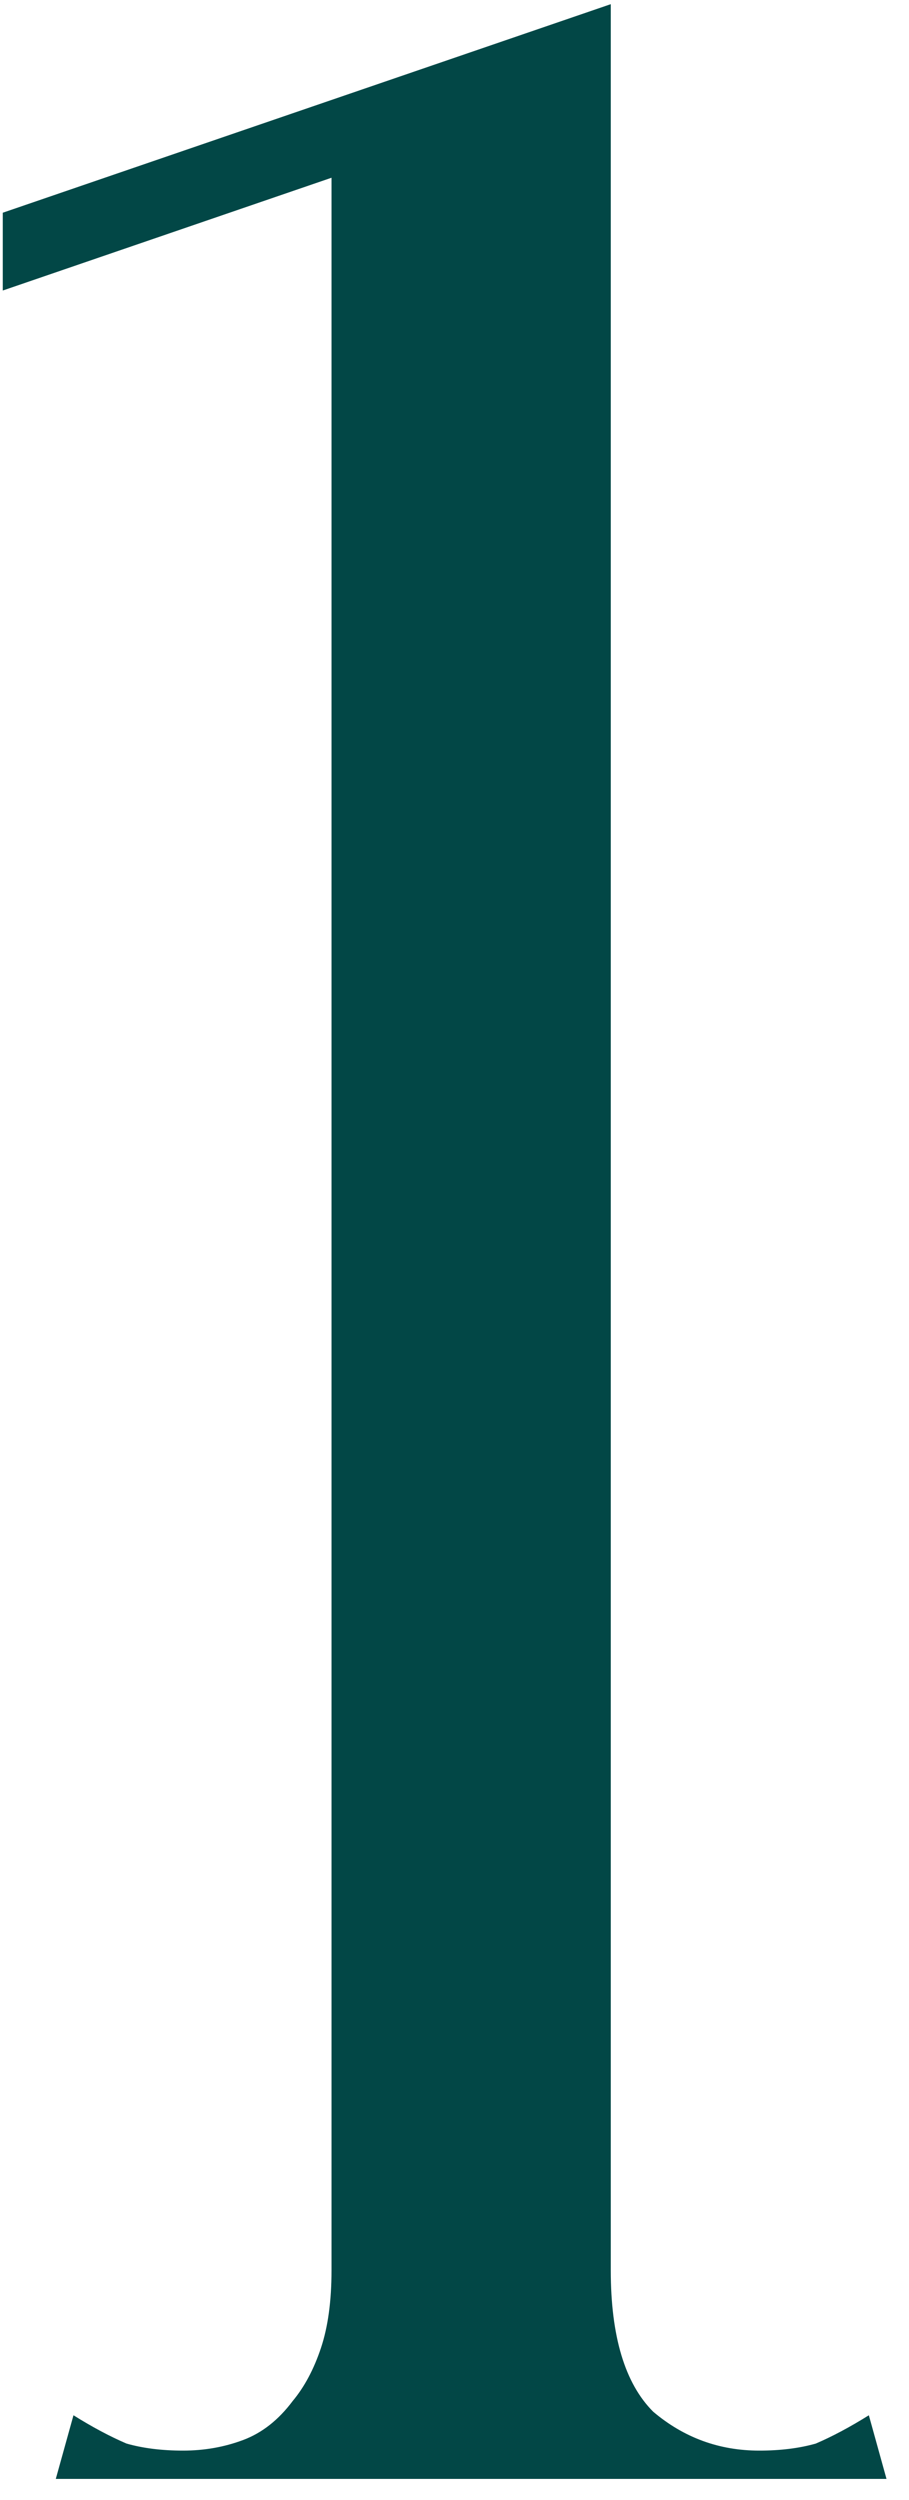 <?xml version="1.0" encoding="UTF-8"?> <svg xmlns="http://www.w3.org/2000/svg" width="24" height="66" viewBox="0 0 24 66" fill="none"> <g filter="url(#filter0_i_2338_1649)"> <path d="M8.753 65.443V2.723L16.126 0.11V63.856V65.443H8.753ZM1.473 65.443L1.94 63.763C2.437 64.074 2.904 64.323 3.34 64.51C3.775 64.634 4.273 64.696 4.833 64.696C5.393 64.696 5.922 64.603 6.42 64.416C6.917 64.23 7.353 63.887 7.726 63.389C8.037 63.016 8.286 62.55 8.473 61.989C8.66 61.429 8.753 60.745 8.753 59.936C8.753 59.065 9.095 58.692 9.78 58.816C10.526 58.941 11.397 59.158 12.393 59.469C13.451 59.158 14.322 58.941 15.006 58.816C15.753 58.692 16.126 59.065 16.126 59.936C16.126 61.678 16.5 62.923 17.246 63.669C18.055 64.354 18.988 64.696 20.046 64.696C20.606 64.696 21.104 64.634 21.54 64.51C21.975 64.323 22.442 64.074 22.94 63.763L23.406 65.443H1.473ZM0.073 7.67V5.616L16.126 0.11V2.163L0.073 7.67Z" fill="#024746"></path> </g> <defs> <filter id="filter0_i_2338_1649" x="0.073" y="0.11" width="23.334" height="65.333" filterUnits="userSpaceOnUse" color-interpolation-filters="sRGB"> <feFlood flood-opacity="0" result="BackgroundImageFix"></feFlood> <feBlend mode="normal" in="SourceGraphic" in2="BackgroundImageFix" result="shape"></feBlend> <feColorMatrix in="SourceAlpha" type="matrix" values="0 0 0 0 0 0 0 0 0 0 0 0 0 0 0 0 0 0 127 0" result="hardAlpha"></feColorMatrix> <feOffset></feOffset> <feGaussianBlur stdDeviation="5.013"></feGaussianBlur> <feComposite in2="hardAlpha" operator="arithmetic" k2="-1" k3="1"></feComposite> <feColorMatrix type="matrix" values="0 0 0 0 1 0 0 0 0 1 0 0 0 0 1 0 0 0 0.4 0"></feColorMatrix> <feBlend mode="normal" in2="shape" result="effect1_innerShadow_2338_1649"></feBlend> </filter> </defs> </svg> 